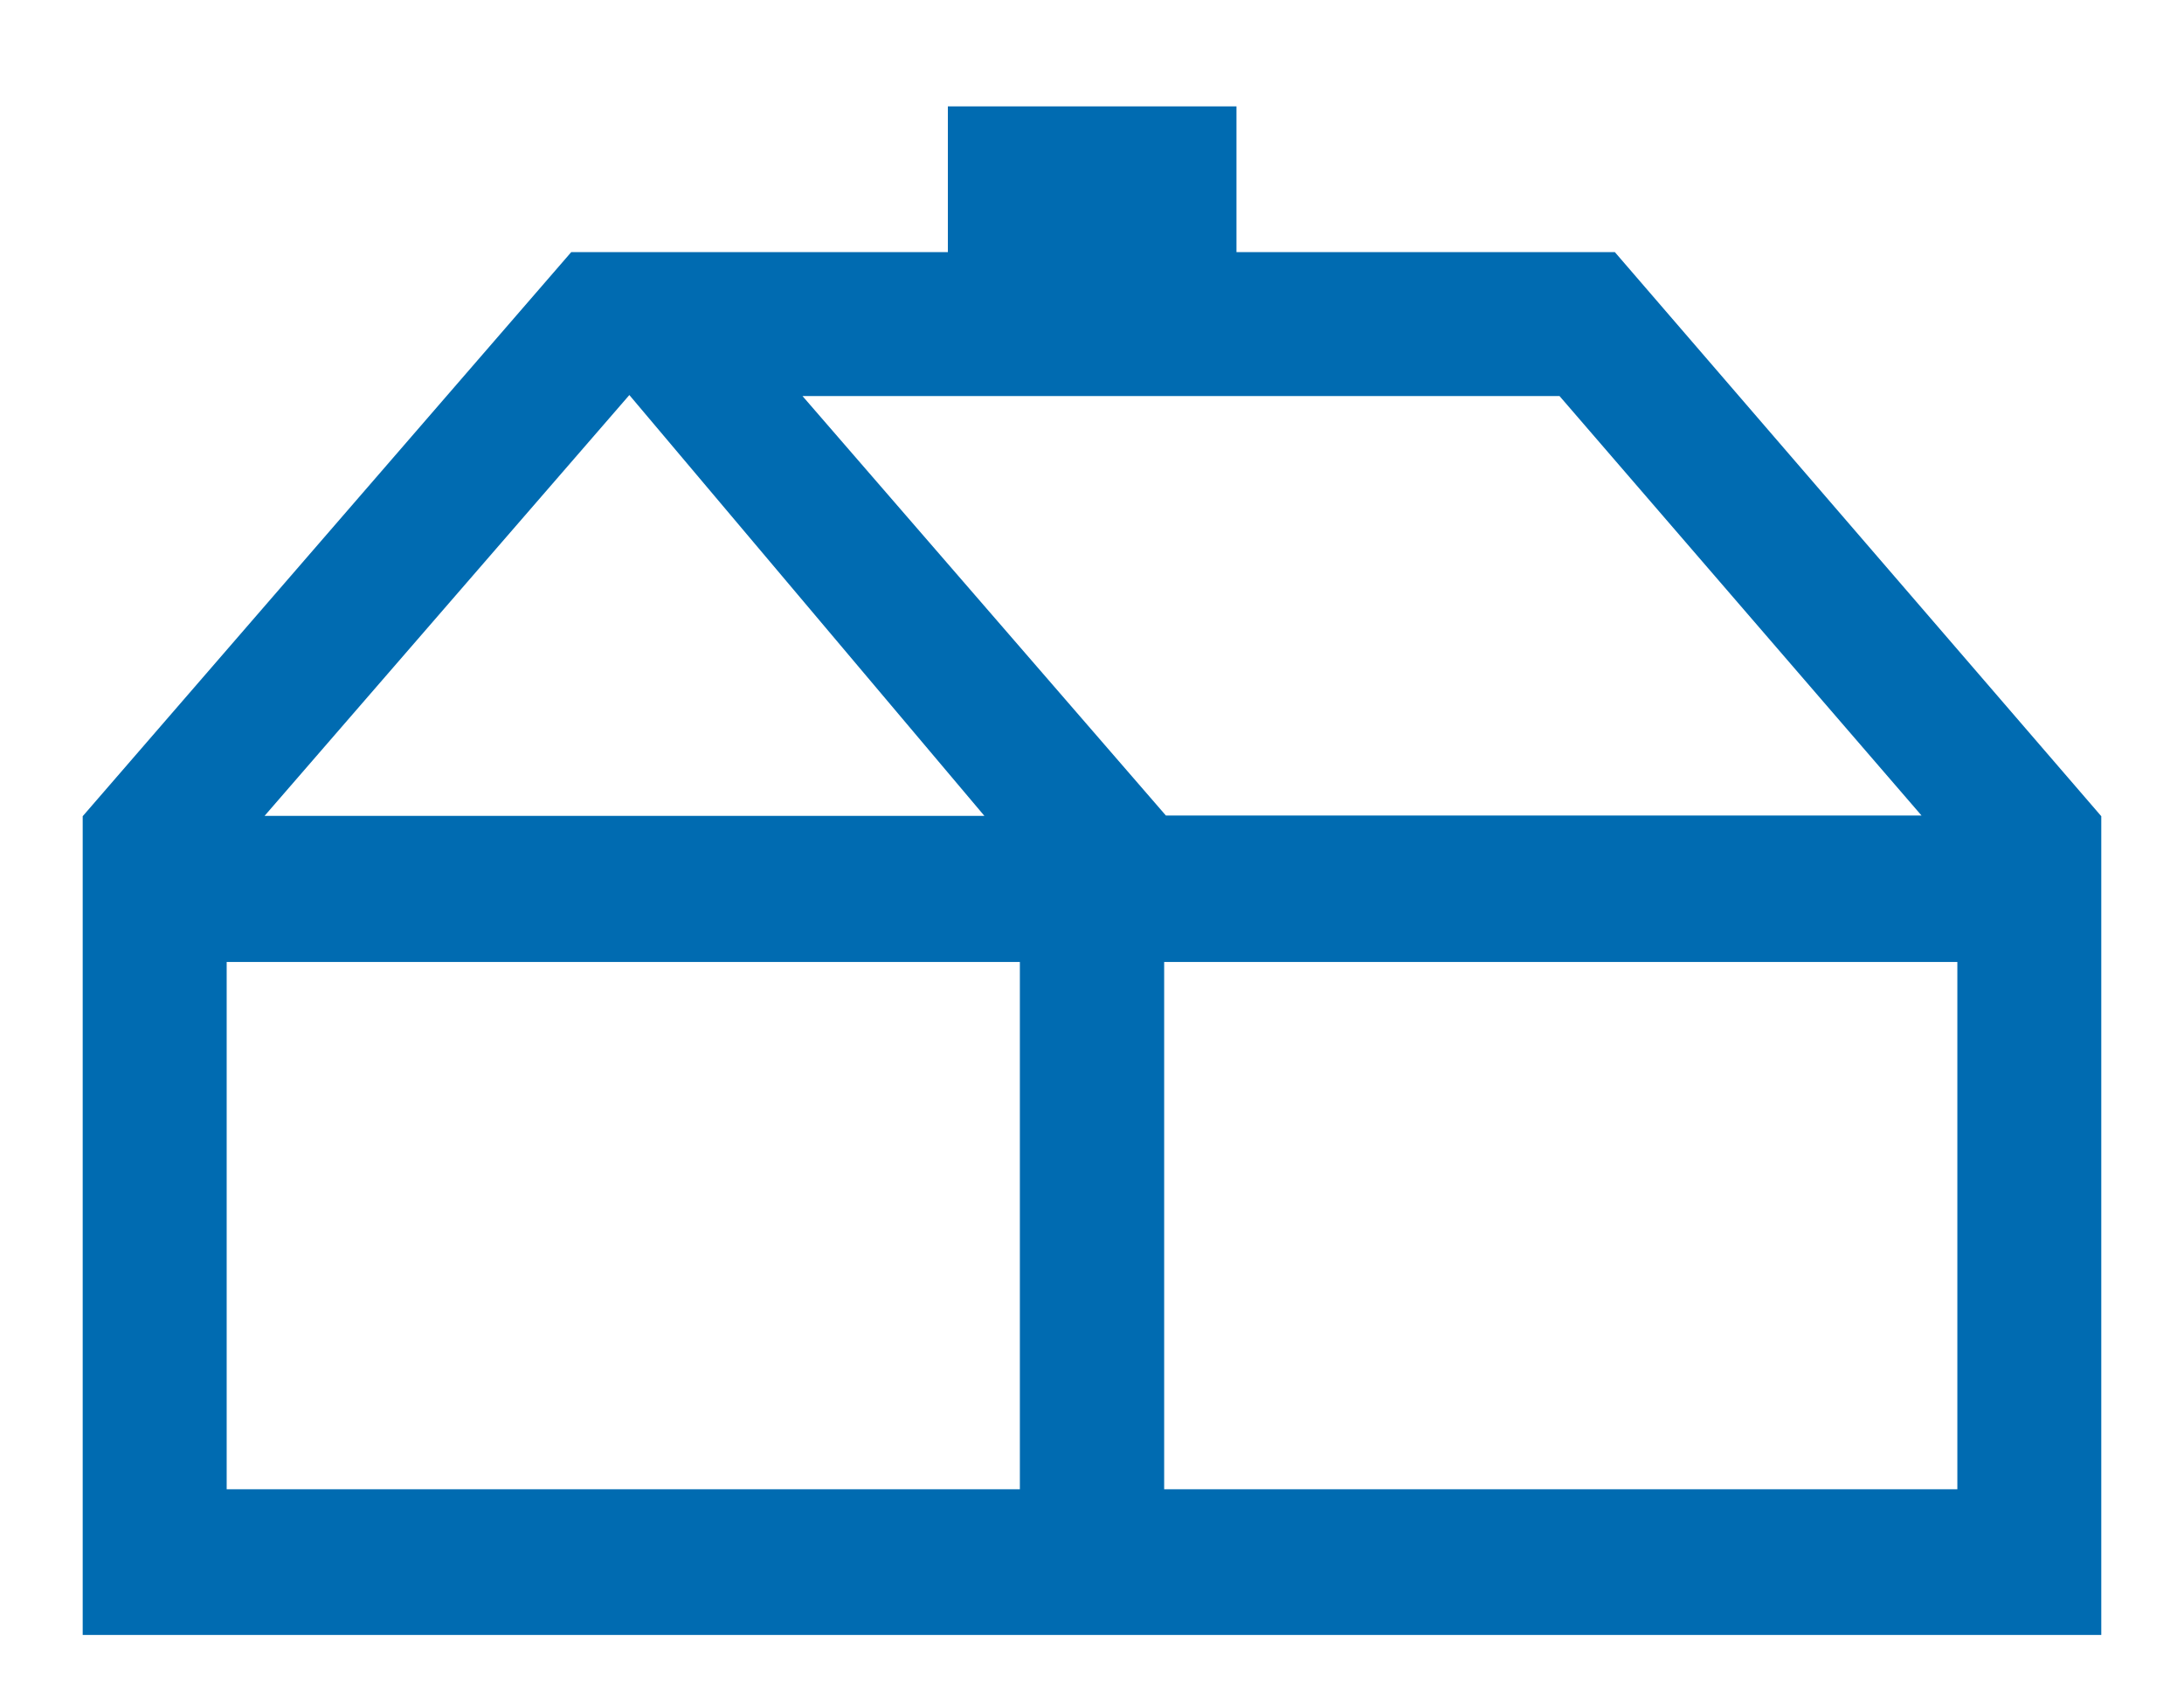<?xml version="1.0" encoding="utf-8"?>
<!-- Generator: Adobe Illustrator 25.2.3, SVG Export Plug-In . SVG Version: 6.00 Build 0)  -->
<svg version="1.1" xmlns="http://www.w3.org/2000/svg" xmlns:xlink="http://www.w3.org/1999/xlink" x="0px" y="0px"
	 viewBox="0 0 82.928 64.388" style="enable-background:new 0 0 82.928 64.388;" xml:space="preserve">
<style type="text/css">
	.st0{fill:#9D9B9A;}
	.st1{fill:#DB0024;}
	.st2{fill:#1A171B;}
	.st3{fill:#FFFFFF;}
	.st4{fill:#006CAB;}
	.st5{fill:#FFD800;}
	.st6{fill:none;stroke:#DE051F;stroke-width:3;stroke-miterlimit:10;}
	.st7{fill:#DE051F;}
	.st8{fill:none;stroke:#DE051F;stroke-miterlimit:10;}
	.st9{fill:#D82B23;}
	.st10{fill:#FFD600;}
	.st11{clip-path:url(#SVGID_2_);}
	.st12{clip-path:url(#SVGID_6_);fill:#FFFFFF;}
	.st13{fill:none;}
	.st14{clip-path:url(#SVGID_10_);}
	.st15{fill:#4A4A49;}
	.st16{fill:#006BB0;}
	.st17{fill:#006BB1;}
	.st18{clip-path:url(#SVGID_18_);}
	.st19{fill:none;stroke:#006BAE;stroke-width:2;stroke-miterlimit:10;}
	.st20{clip-path:url(#SVGID_30_);}
	.st21{fill:#E3E3E3;}
	.st22{clip-path:url(#SVGID_34_);}
	.st23{fill:#006BB5;}
	.st24{clip-path:url(#SVGID_38_);}
	.st25{display:none;}
	.st26{display:inline;fill:#DE051F;}
	.st27{display:inline;fill:none;stroke:#FFFFFF;stroke-width:2;stroke-miterlimit:10;}
	.st28{display:inline;}
	.st29{fill:none;stroke:#FFFFFF;stroke-width:3;stroke-linecap:round;stroke-linejoin:round;stroke-miterlimit:10;}
	.st30{display:inline;fill:#FFFFFF;}
</style>
<g id="Capa_1">
	<path class="st17" d="M61.316,9.57H46.95V4.038H35.991v5.532H21.691L3.14,30.986v31.081
		h76.647V30.986L61.316,9.57z M59.217,15.036l13.745,15.924H44.27L30.472,15.036
		H59.217z M23.897,14.997l13.481,15.976h-27.332L23.897,14.997z M38.724,56.536H8.607
		V36.519h30.118V56.536z M74.322,56.536H44.204V36.519h30.118V56.536z"/>
</g>
<g id="Capa_2" class="st25">
</g>
</svg>

